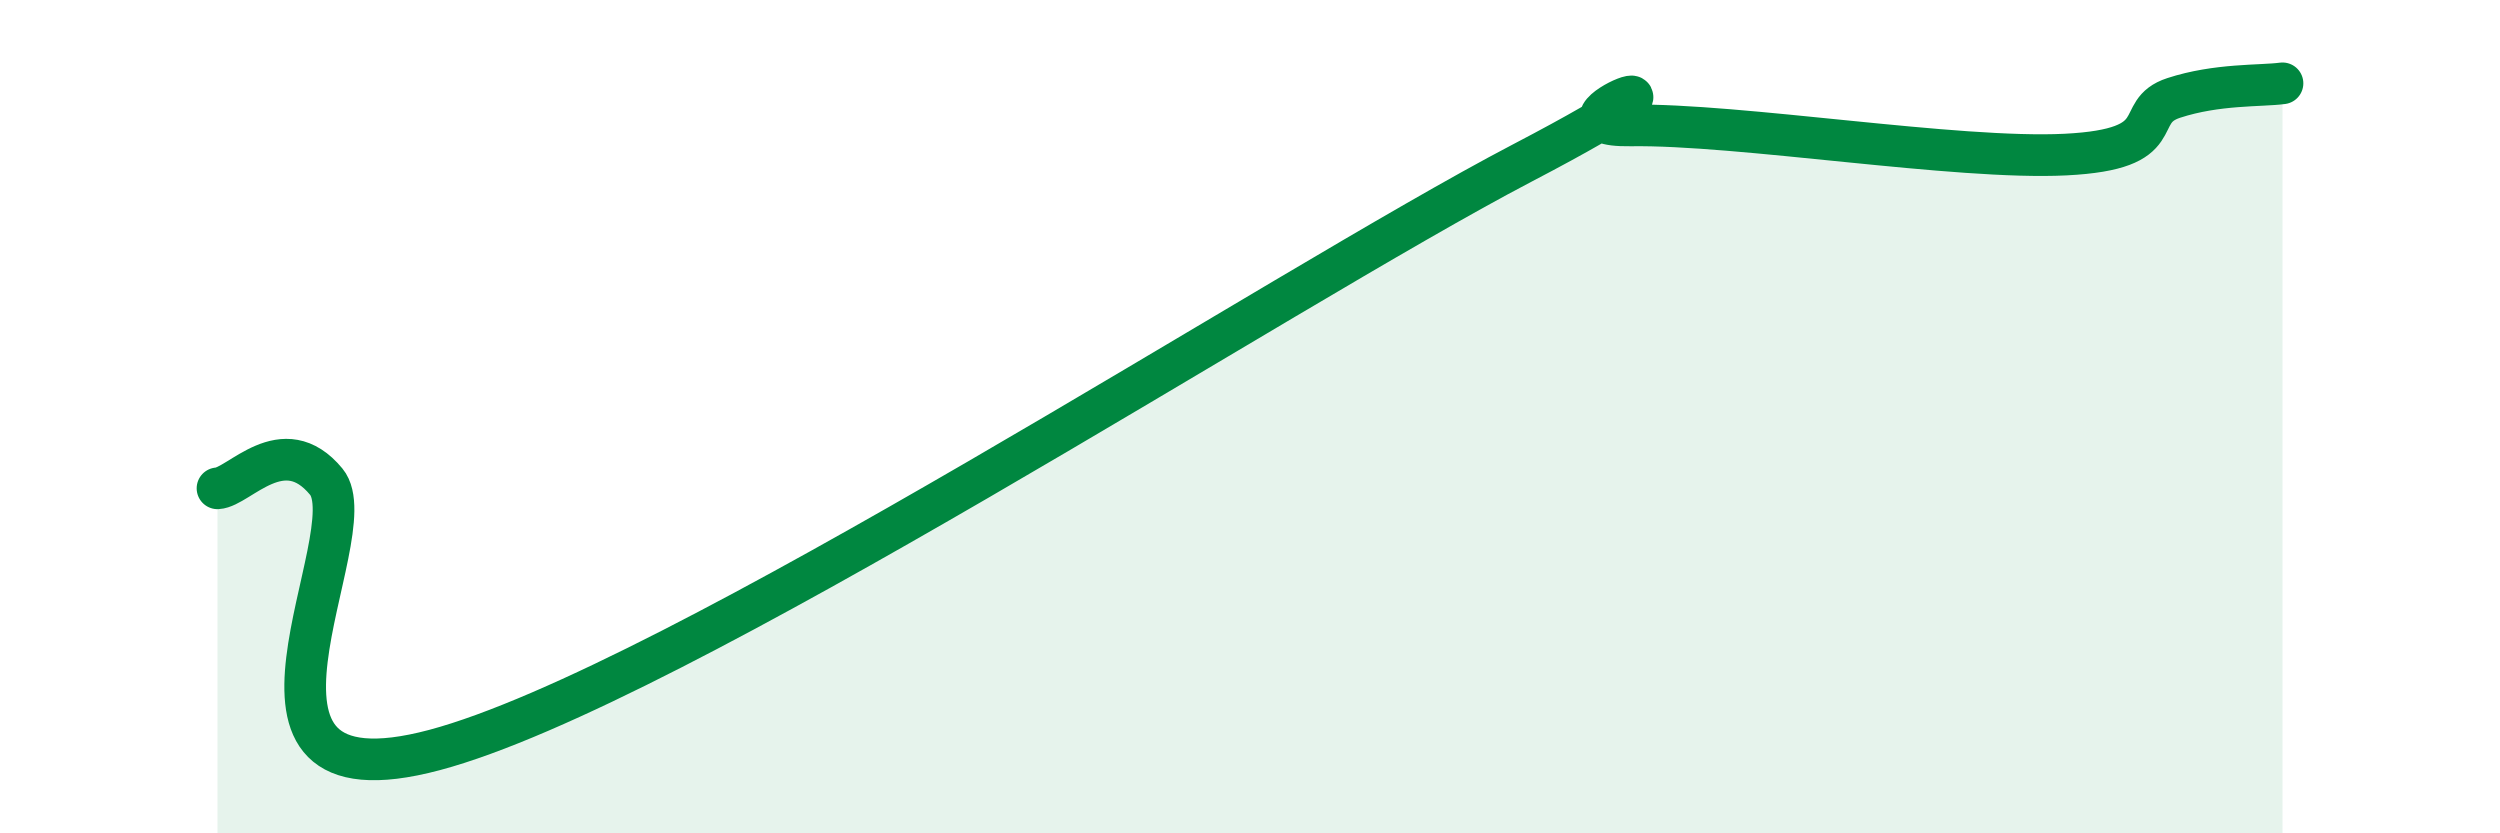 
    <svg width="60" height="20" viewBox="0 0 60 20" xmlns="http://www.w3.org/2000/svg">
      <path
        d="M 5.22,11.72 C 5.74,11.69 6.79,10.3 7.83,11.56 C 8.87,12.82 4.69,19.53 10.43,18 C 16.17,16.47 30.78,6.92 36.52,3.92 C 42.26,0.92 36.52,3.05 39.13,3.01 C 41.74,2.97 46.96,3.84 49.57,3.71 C 52.18,3.58 51.13,2.69 52.17,2.35 C 53.21,2.01 54.26,2.07 54.78,2L54.78 20L5.22 20Z"
        fill="#008740"
        opacity="0.1"
        stroke-linecap="round"
        stroke-linejoin="round"
      />
      <path
        d="M 5.22,11.72 C 5.74,11.69 6.79,10.3 7.83,11.56 C 8.87,12.82 4.69,19.53 10.43,18 C 16.17,16.47 30.78,6.92 36.52,3.92 C 42.26,0.92 36.52,3.05 39.13,3.01 C 41.74,2.97 46.96,3.84 49.57,3.71 C 52.18,3.58 51.13,2.69 52.17,2.35 C 53.21,2.01 54.26,2.07 54.78,2"
        stroke="#008740"
        stroke-width="1"
        fill="none"
        stroke-linecap="round"
        stroke-linejoin="round"
      />
    </svg>
  